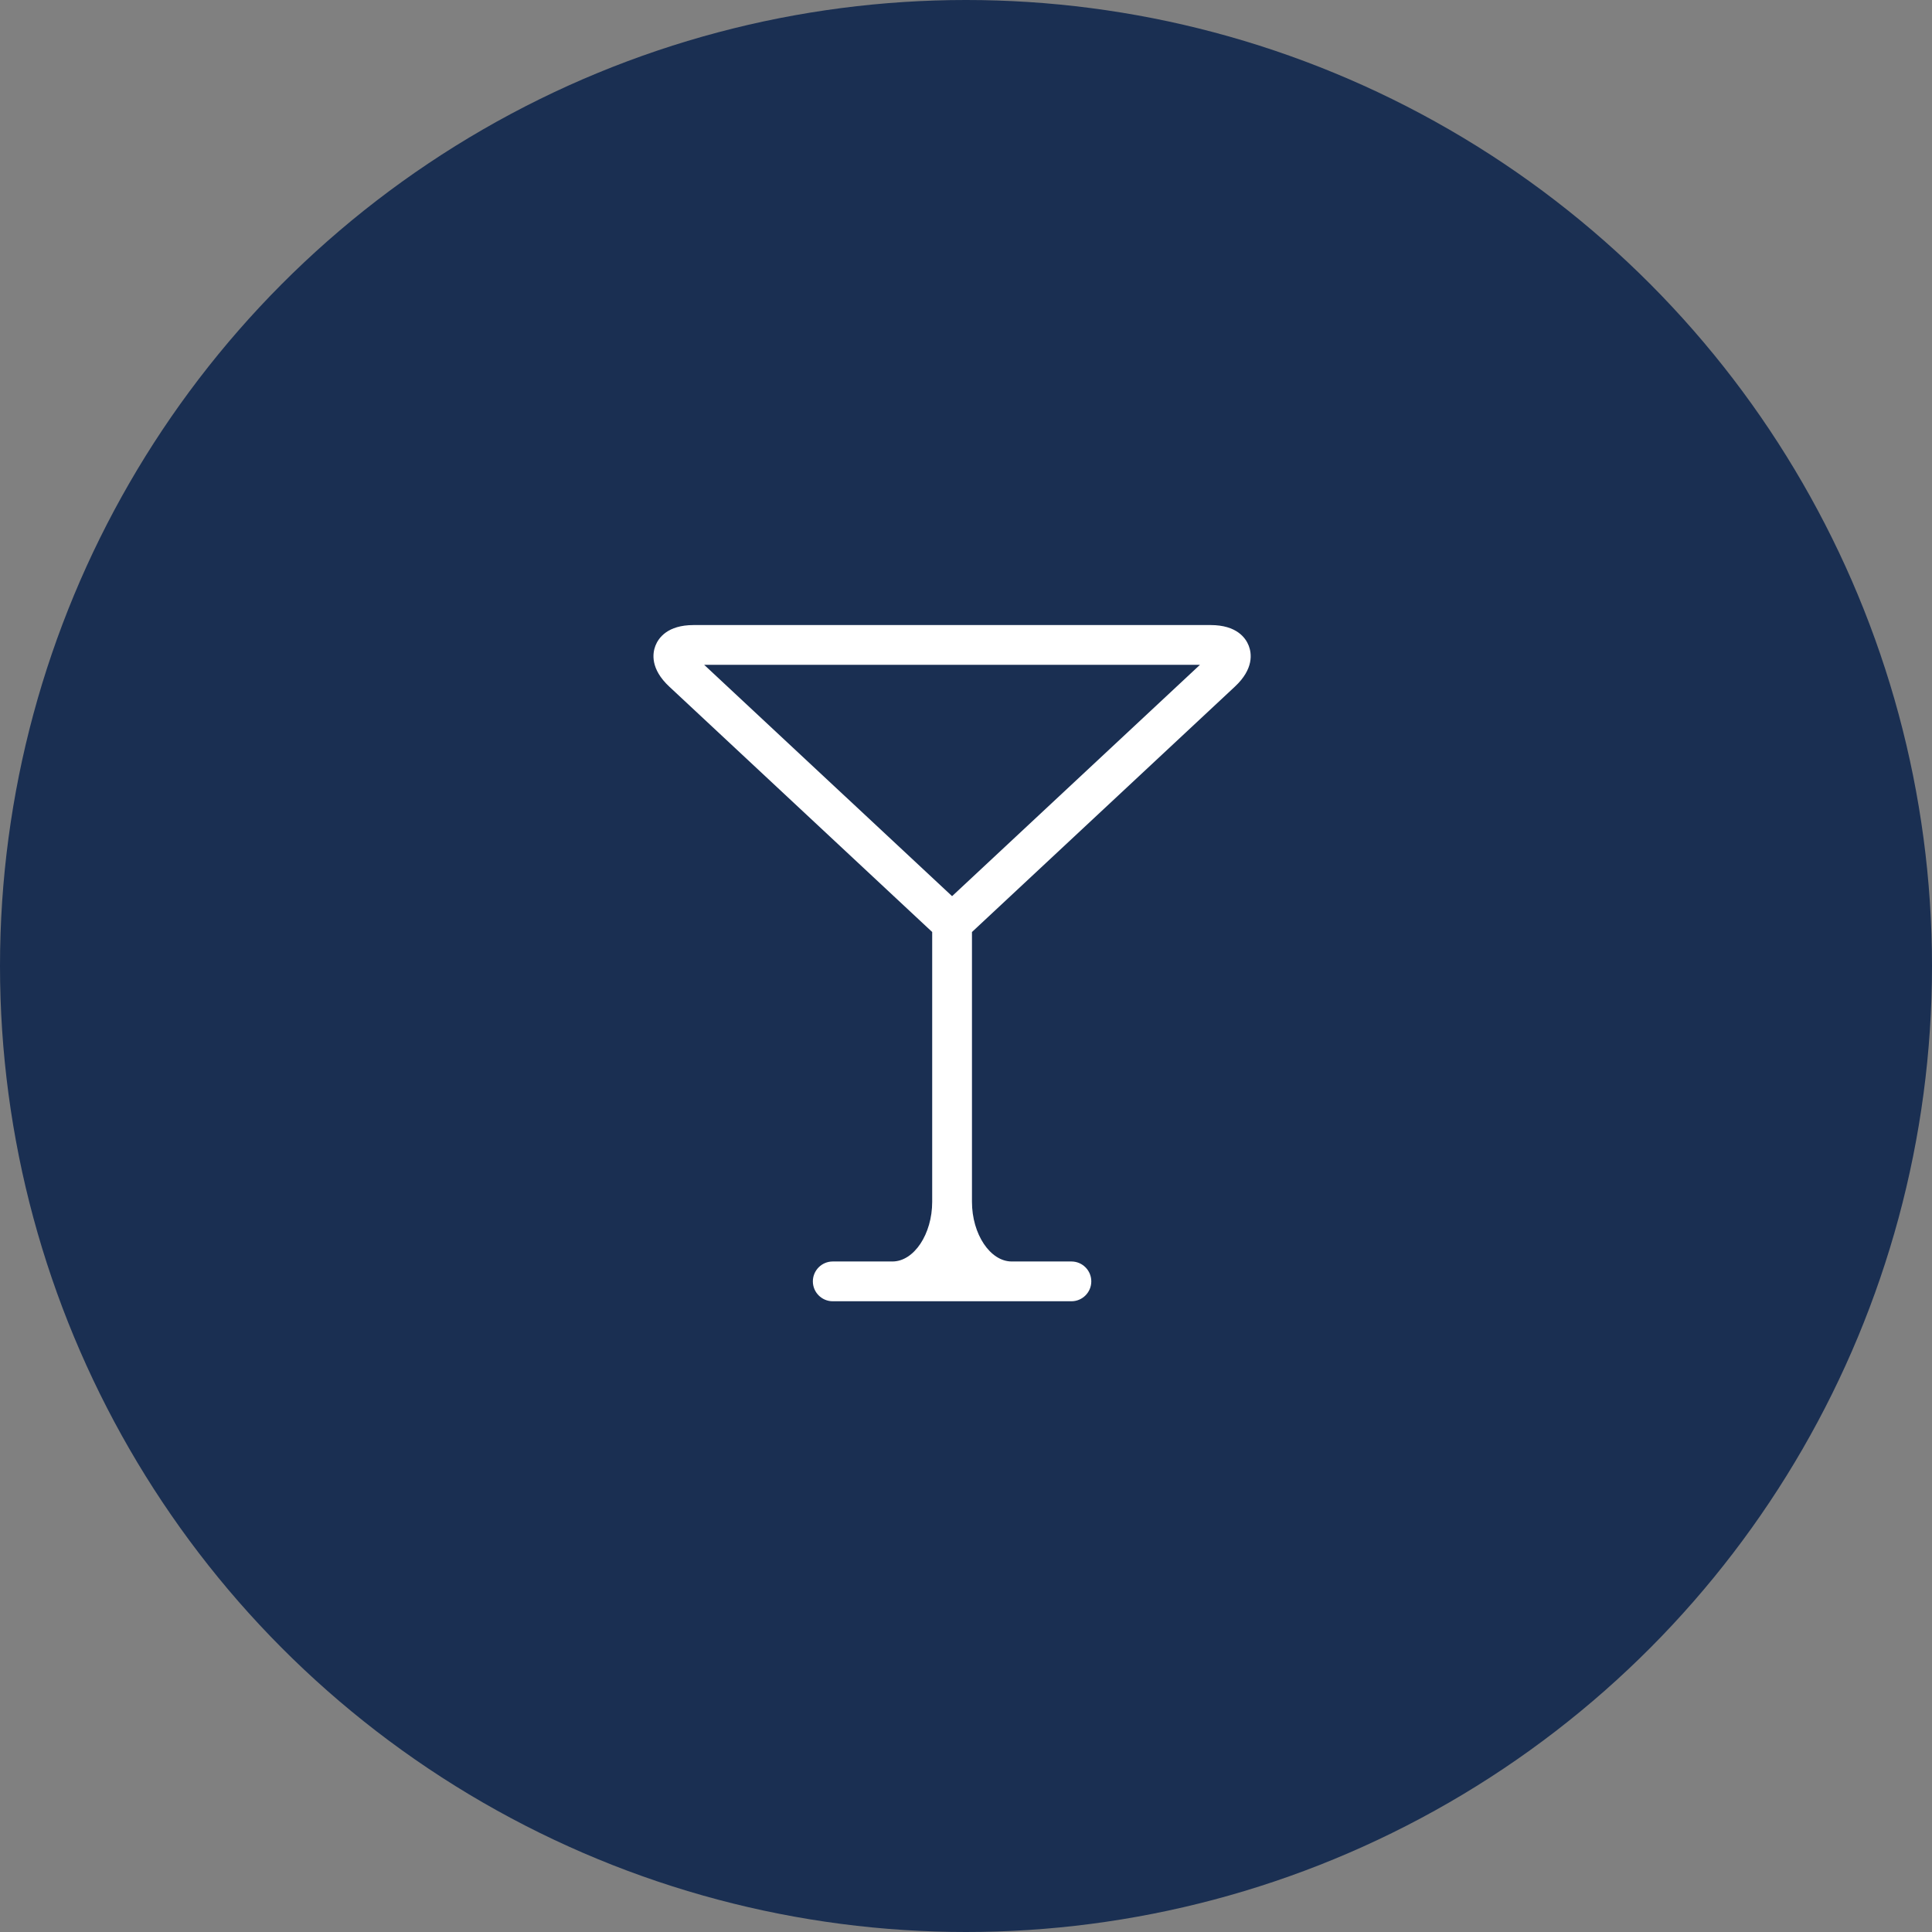 <svg width="68" height="68" viewBox="0 0 68 68" fill="none" xmlns="http://www.w3.org/2000/svg">
<rect x="0" y="0" width="68" height="68" fill="#808080" stroke="none"/>
<circle cx="34" cy="34" r="34" fill="#1A2F52"/>
<path d="M43.95 22.724C43.844 22.454 43.527 22 42.61 22H24.41C23.493 22 23.177 22.454 23.07 22.724C22.964 22.994 22.886 23.541 23.556 24.167L32.81 32.804V42.3C32.81 43.438 32.169 44.4 31.41 44.4H29.31C28.924 44.4 28.61 44.714 28.61 45.1C28.61 45.486 28.924 45.8 29.31 45.8H37.71C38.097 45.8 38.41 45.486 38.41 45.1C38.41 44.714 38.097 44.4 37.71 44.4H35.61C34.852 44.4 34.21 43.438 34.21 42.3V32.804L43.464 24.167C44.135 23.541 44.056 22.994 43.95 22.724ZM33.51 31.542L24.785 23.4H42.234L33.51 31.542Z" fill="white"/>
</svg>
